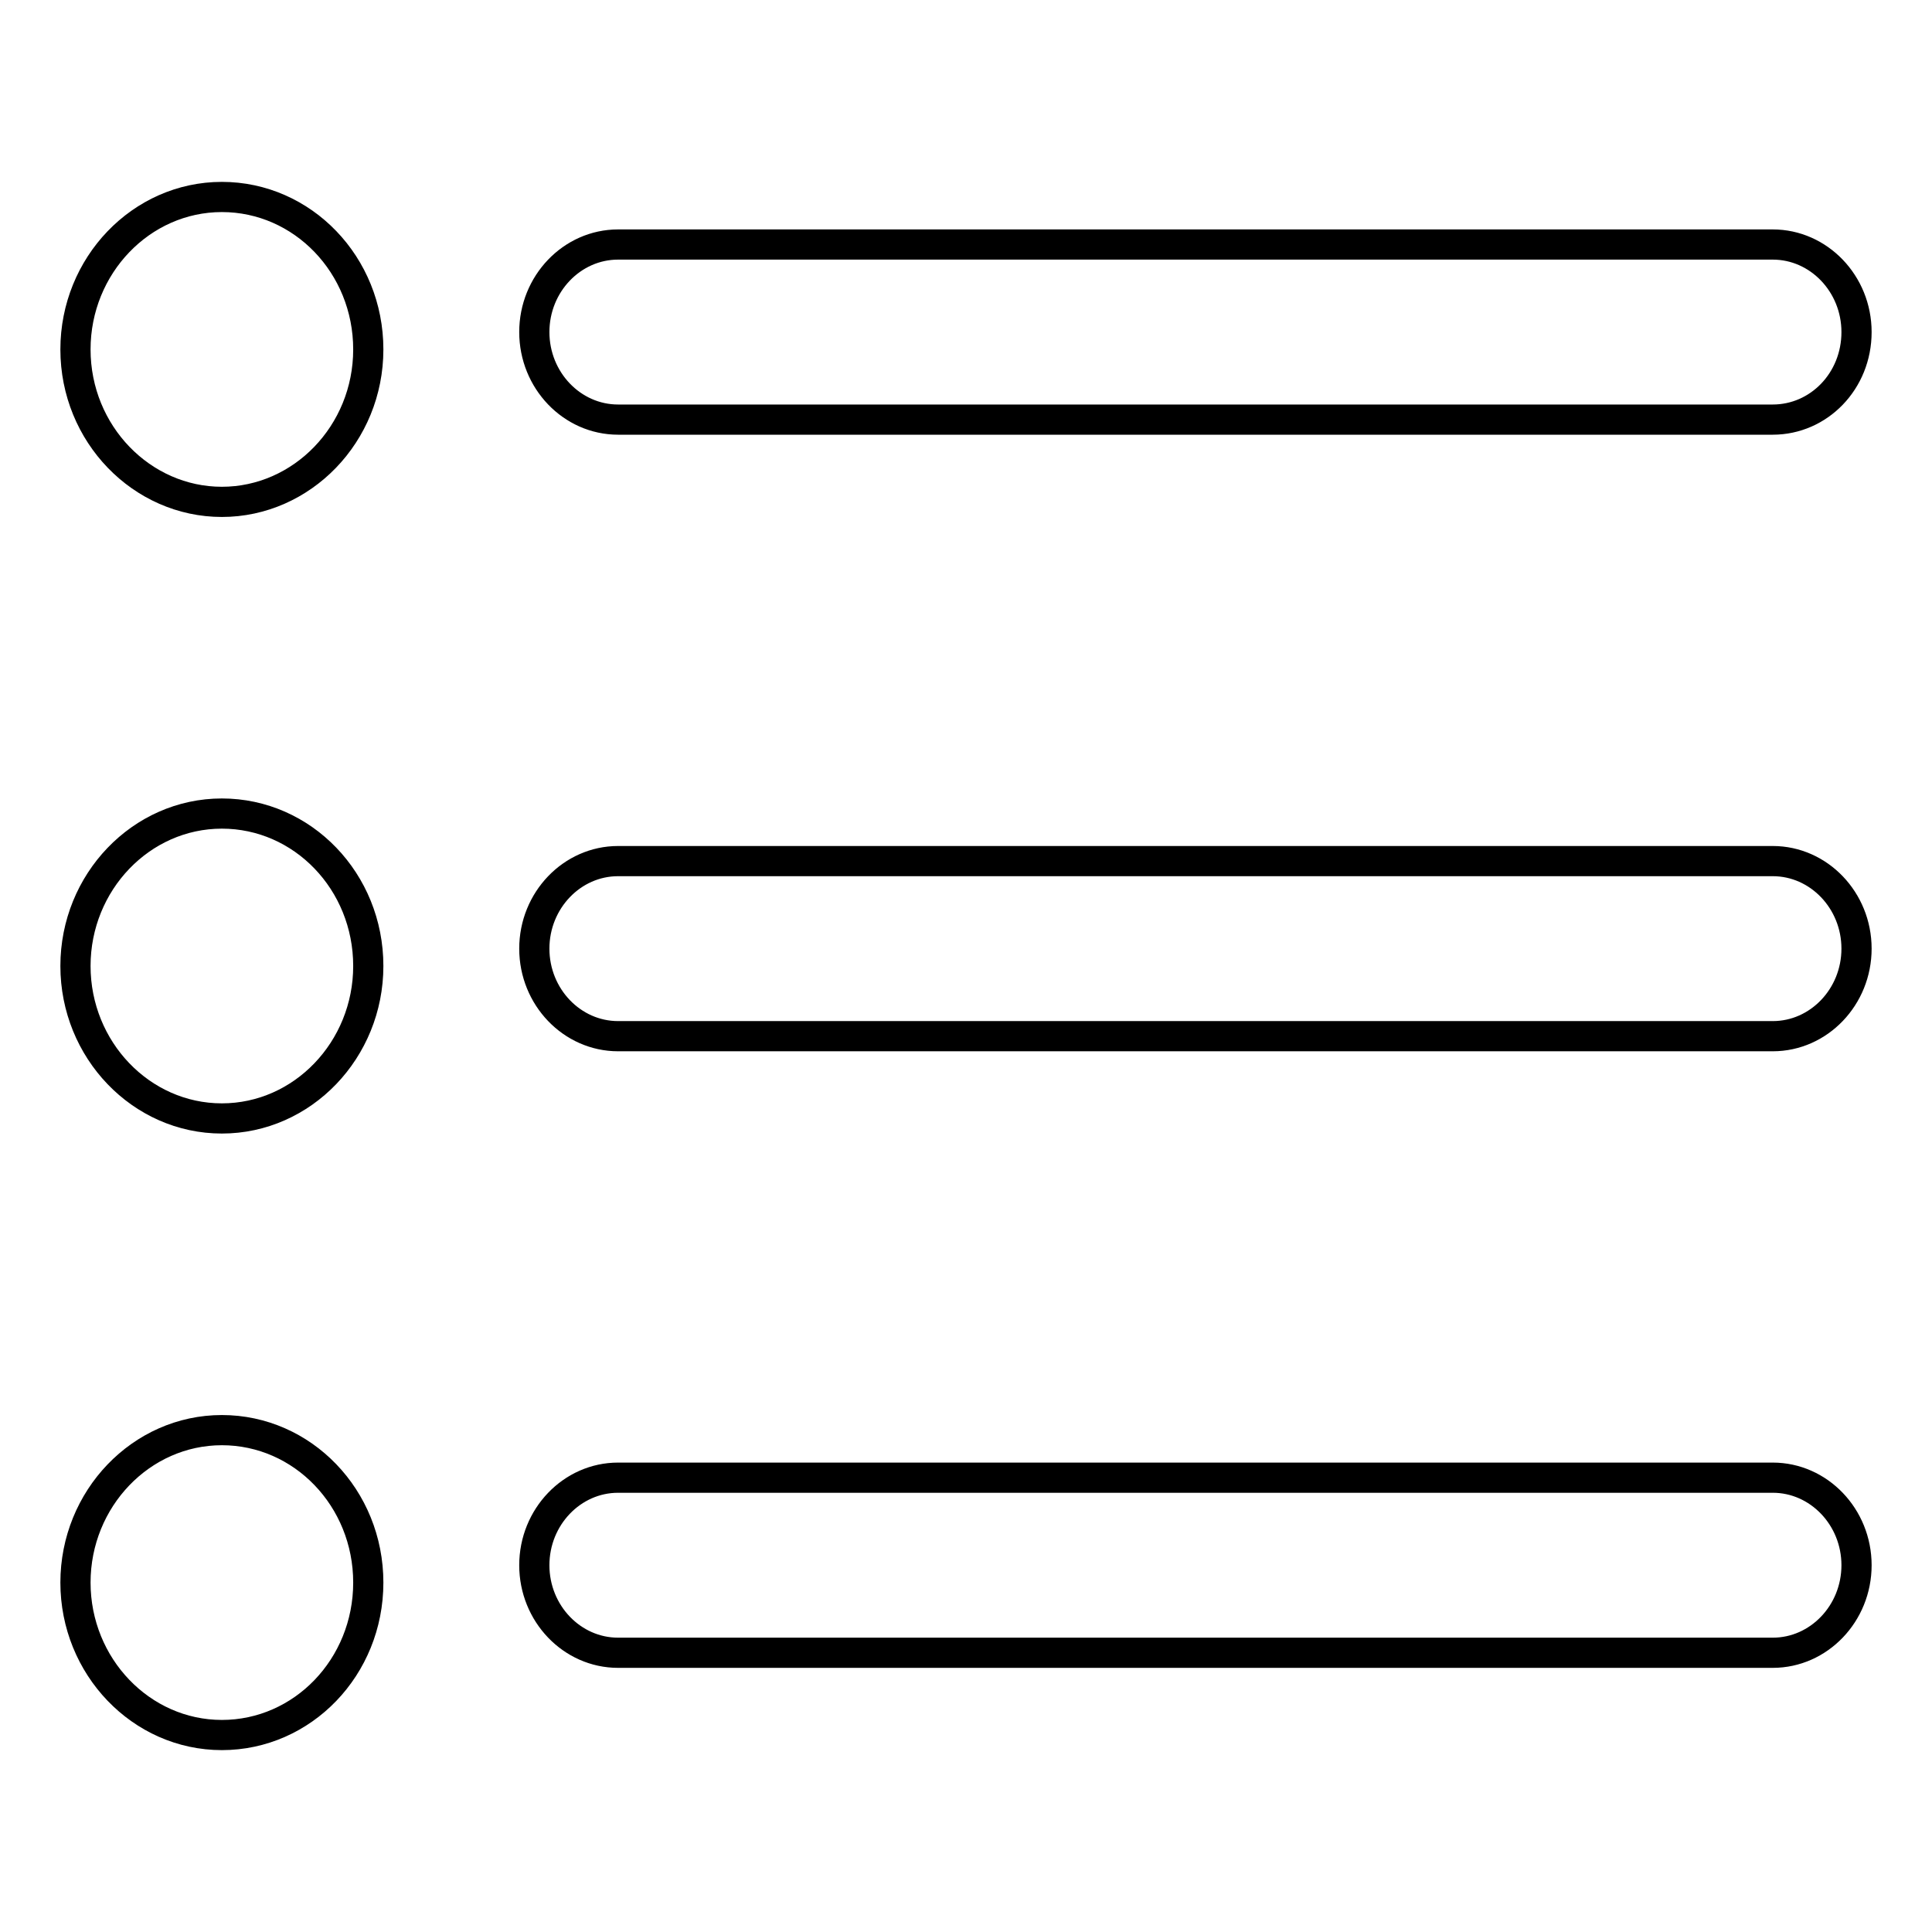 <?xml version="1.0" encoding="utf-8"?>
<!-- Svg Vector Icons : http://www.onlinewebfonts.com/icon -->
<!DOCTYPE svg PUBLIC "-//W3C//DTD SVG 1.1//EN" "http://www.w3.org/Graphics/SVG/1.1/DTD/svg11.dtd">
<svg version="1.1" xmlns="http://www.w3.org/2000/svg" xmlns:xlink="http://www.w3.org/1999/xlink" x="0px" y="0px" viewBox="0 0 256 256" enable-background="new 0 0 256 256" xml:space="preserve">
<g> <path stroke-width="4" fill-opacity="0" stroke="#000000"  d="M10,46.3c0-11.1,8.7-20.2,19.4-20.2s19.4,9,19.4,20.2S40,66.5,29.4,66.5S10,57.5,10,46.3L10,46.3z  M234.9,55.6H81.9c-6.1,0-11.1-5.2-11.1-11.6l0,0c0-6.4,5-11.6,11.1-11.6h153c6.1,0,11.1,5.2,11.1,11.6l0,0 C246,50.5,241,55.6,234.9,55.6L234.9,55.6z M10,128c0-11.1,8.7-20.2,19.4-20.2s19.4,9,19.4,20.2c0,11.1-8.7,20.2-19.4,20.2 S10,139.1,10,128L10,128z M234.9,137.3H81.9c-6.1,0-11.1-5.2-11.1-11.6l0,0c0-6.4,5-11.6,11.1-11.6h153c6.1,0,11.1,5.2,11.1,11.6 l0,0C246,132.1,241,137.3,234.9,137.3L234.9,137.3z M10,209.7c0-11.1,8.7-20.2,19.4-20.2s19.4,9,19.4,20.2s-8.7,20.2-19.4,20.2 S10,220.8,10,209.7L10,209.7z M234.9,219H81.9c-6.1,0-11.1-5.2-11.1-11.6l0,0c0-6.4,5-11.6,11.1-11.6h153c6.1,0,11.1,5.2,11.1,11.6 l0,0C246,213.8,241,219,234.9,219L234.9,219z"/></g>
</svg>